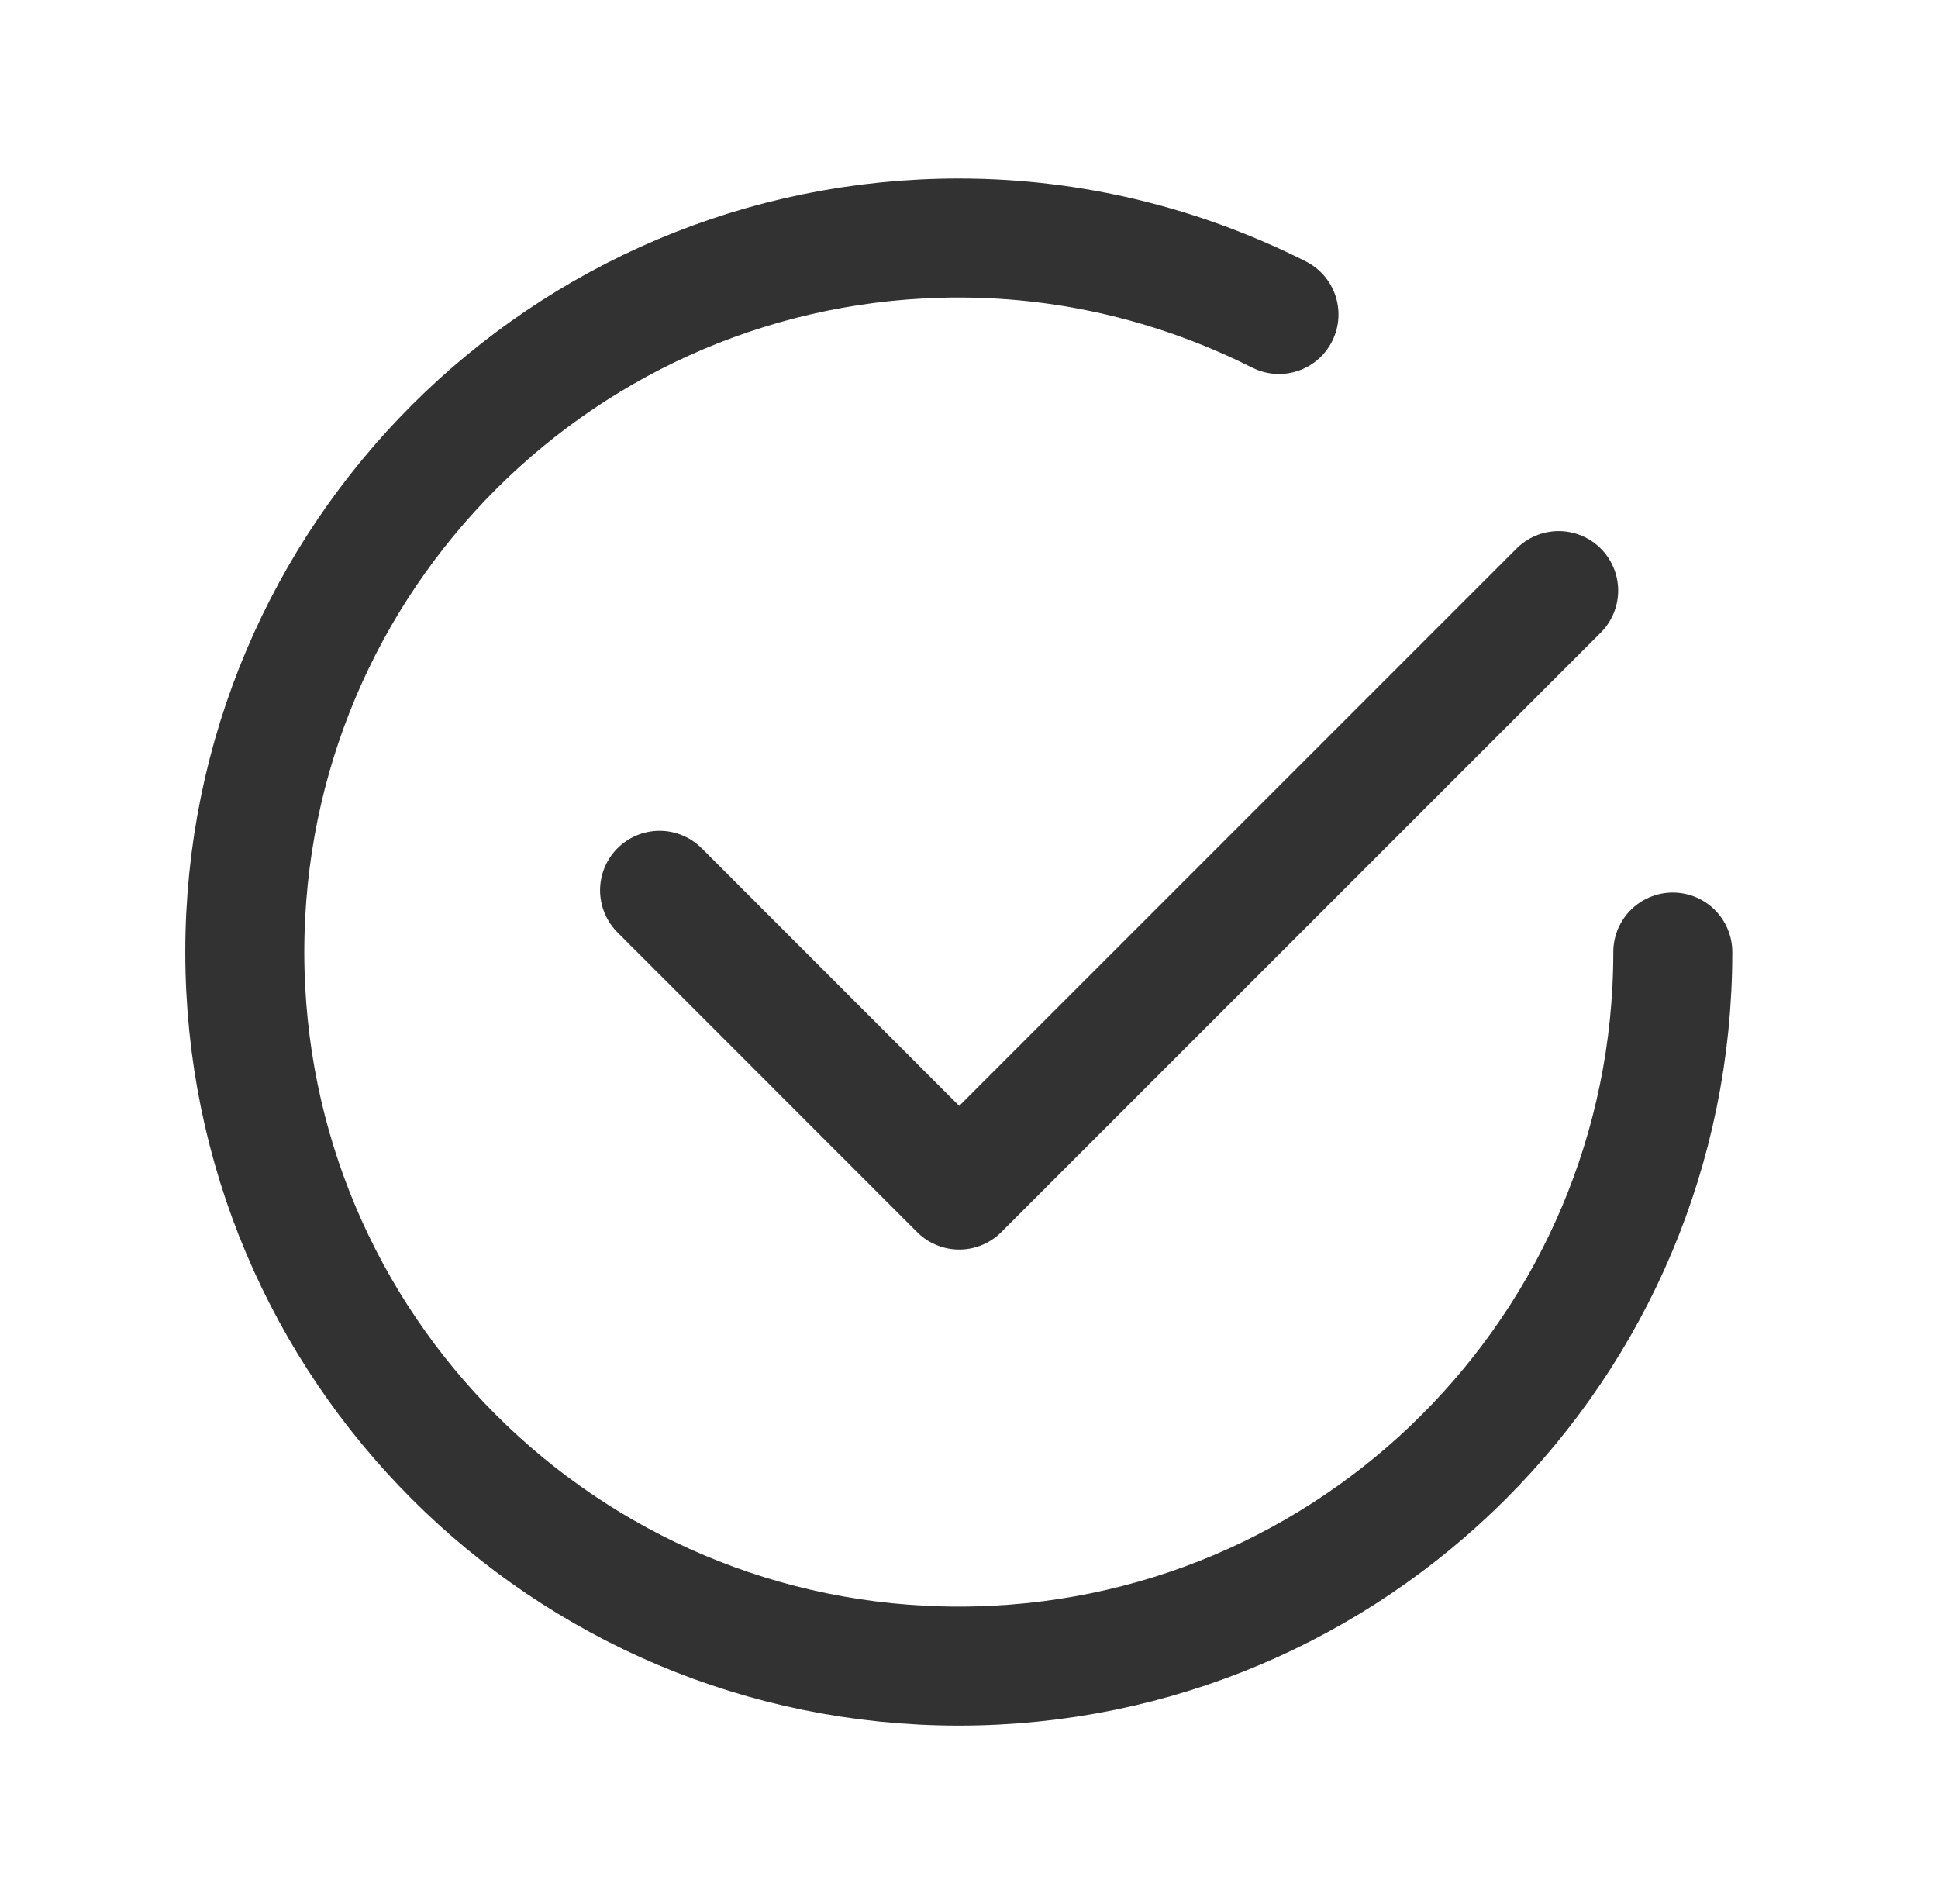 <svg xmlns="http://www.w3.org/2000/svg" fill="none" viewBox="0 0 57 56" height="56" width="57">
<g id="Group">
<g id="Group_2">
<path stroke-linejoin="round" stroke-linecap="round" stroke-width="3.5" stroke="#323232" d="M45.843 17.369L28.212 35L19.399 26.184" id="Path"></path>
<path stroke-linejoin="round" stroke-linecap="round" stroke-width="3.5" stroke="#323232" d="M49.2 28C49.2 39.599 39.799 49 28.2 49C16.601 49 7.2 39.599 7.2 28C7.2 16.401 16.601 7 28.2 7C31.59 7 34.782 7.824 37.617 9.249" id="Path_2"></path>
</g>
</g>
</svg>
